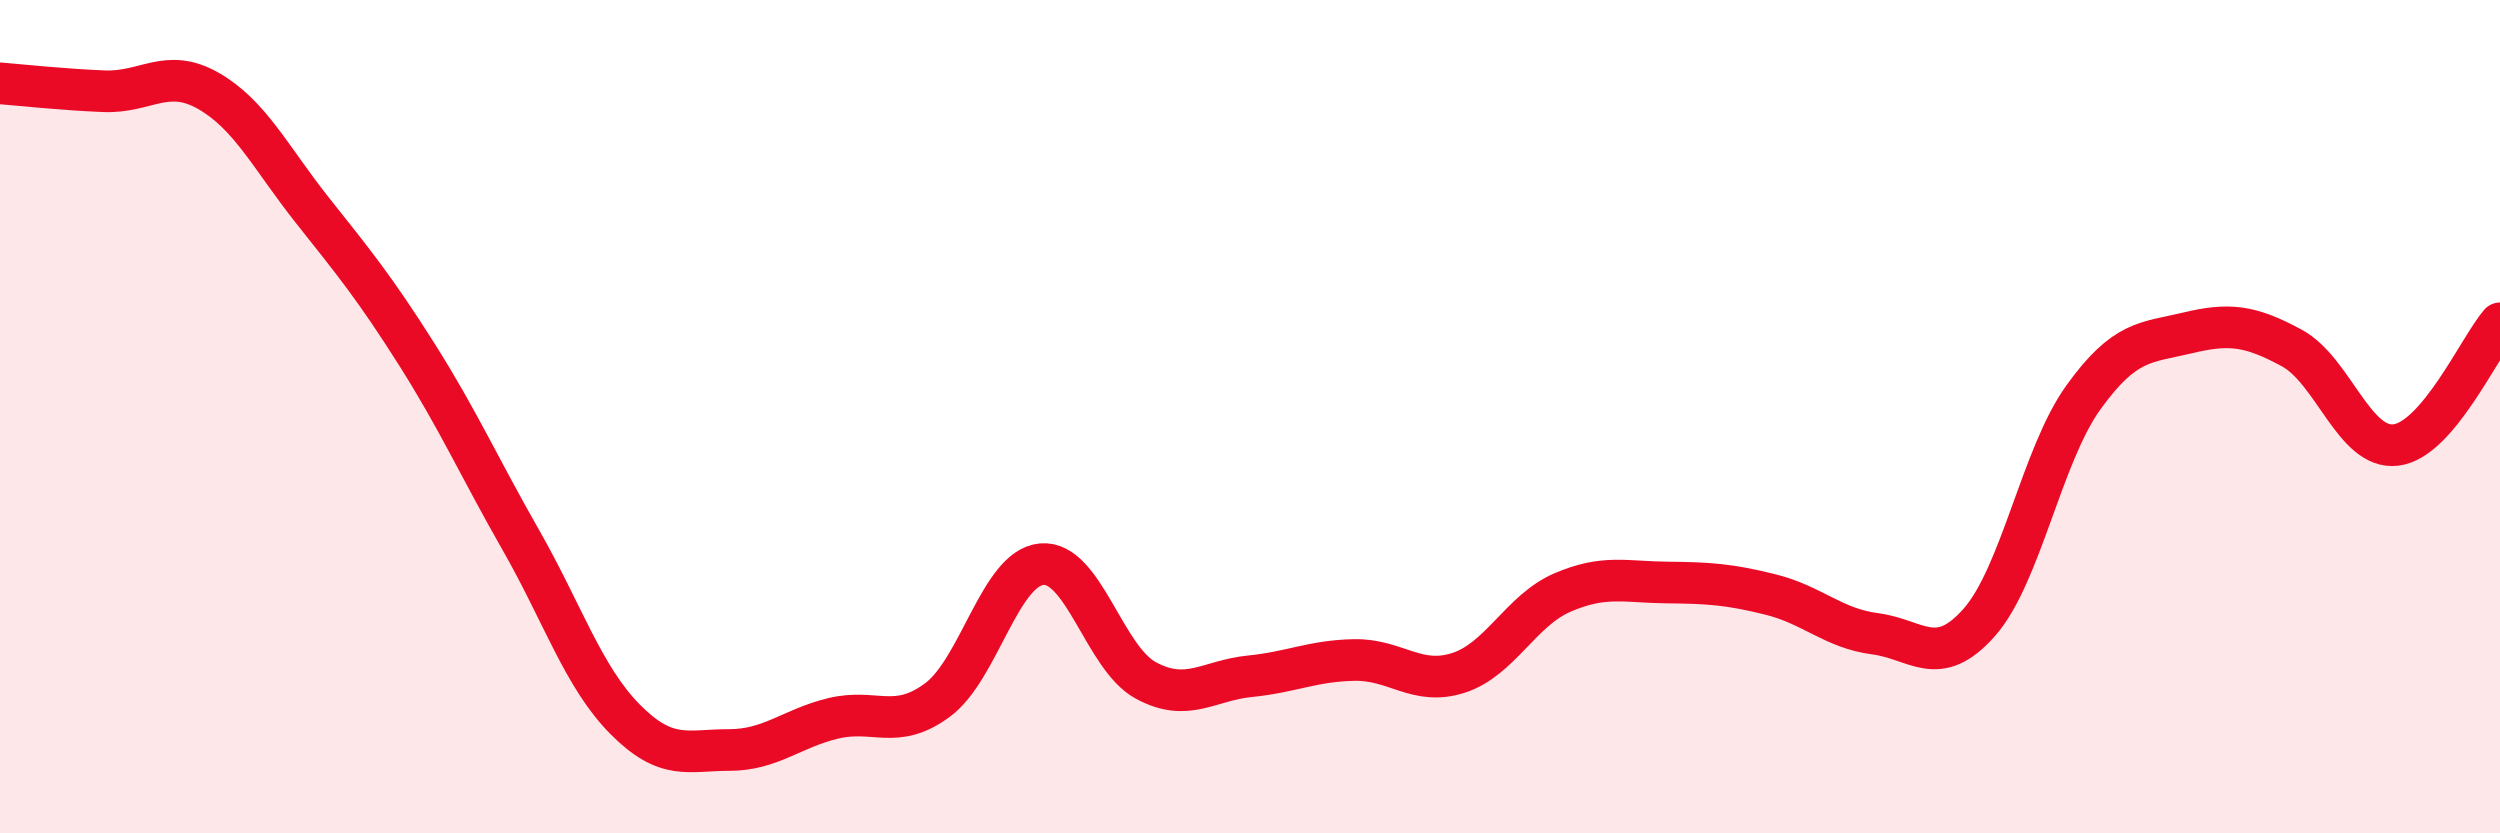 
    <svg width="60" height="20" viewBox="0 0 60 20" xmlns="http://www.w3.org/2000/svg">
      <path
        d="M 0,2 C 0.5,2.04 1.5,2.15 2.5,2.19 C 3.5,2.23 4,1.61 5,2.18 C 6,2.75 6.5,3.79 7.5,5.05 C 8.5,6.31 9,6.92 10,8.5 C 11,10.08 11.5,11.21 12.5,12.96 C 13.5,14.71 14,16.25 15,17.26 C 16,18.27 16.5,18 17.5,18 C 18.5,18 19,17.48 20,17.24 C 21,17 21.5,17.54 22.5,16.8 C 23.5,16.06 24,13.63 25,13.54 C 26,13.45 26.5,15.79 27.5,16.33 C 28.5,16.87 29,16.33 30,16.23 C 31,16.13 31.5,15.86 32.5,15.84 C 33.5,15.82 34,16.47 35,16.15 C 36,15.83 36.5,14.65 37.5,14.22 C 38.5,13.79 39,13.97 40,13.98 C 41,13.99 41.5,14.02 42.5,14.27 C 43.5,14.52 44,15.08 45,15.21 C 46,15.34 46.5,16.07 47.5,14.94 C 48.5,13.81 49,10.93 50,9.54 C 51,8.15 51.5,8.23 52.5,7.99 C 53.5,7.75 54,7.81 55,8.35 C 56,8.89 56.5,10.8 57.5,10.68 C 58.5,10.56 59.5,8.34 60,7.76L60 20L0 20Z"
        fill="#EB0A25"
        opacity="0.1"
        stroke-linecap="round"
        stroke-linejoin="round"
      />
      <path
        d="M 0,2 C 0.5,2.04 1.5,2.15 2.5,2.19 C 3.5,2.23 4,1.61 5,2.18 C 6,2.75 6.5,3.79 7.5,5.05 C 8.5,6.31 9,6.92 10,8.5 C 11,10.08 11.5,11.21 12.5,12.96 C 13.5,14.71 14,16.25 15,17.26 C 16,18.27 16.5,18 17.5,18 C 18.5,18 19,17.48 20,17.24 C 21,17 21.5,17.54 22.5,16.8 C 23.5,16.06 24,13.63 25,13.54 C 26,13.45 26.5,15.79 27.5,16.33 C 28.5,16.87 29,16.33 30,16.23 C 31,16.13 31.5,15.86 32.5,15.84 C 33.5,15.82 34,16.47 35,16.15 C 36,15.83 36.5,14.65 37.5,14.22 C 38.5,13.79 39,13.97 40,13.98 C 41,13.99 41.5,14.02 42.5,14.27 C 43.5,14.52 44,15.08 45,15.21 C 46,15.34 46.5,16.07 47.5,14.94 C 48.5,13.81 49,10.93 50,9.54 C 51,8.15 51.5,8.23 52.5,7.99 C 53.5,7.75 54,7.81 55,8.35 C 56,8.89 56.5,10.8 57.5,10.68 C 58.5,10.56 59.5,8.34 60,7.76"
        stroke="#EB0A25"
        stroke-width="1"
        fill="none"
        stroke-linecap="round"
        stroke-linejoin="round"
      />
    </svg>
  